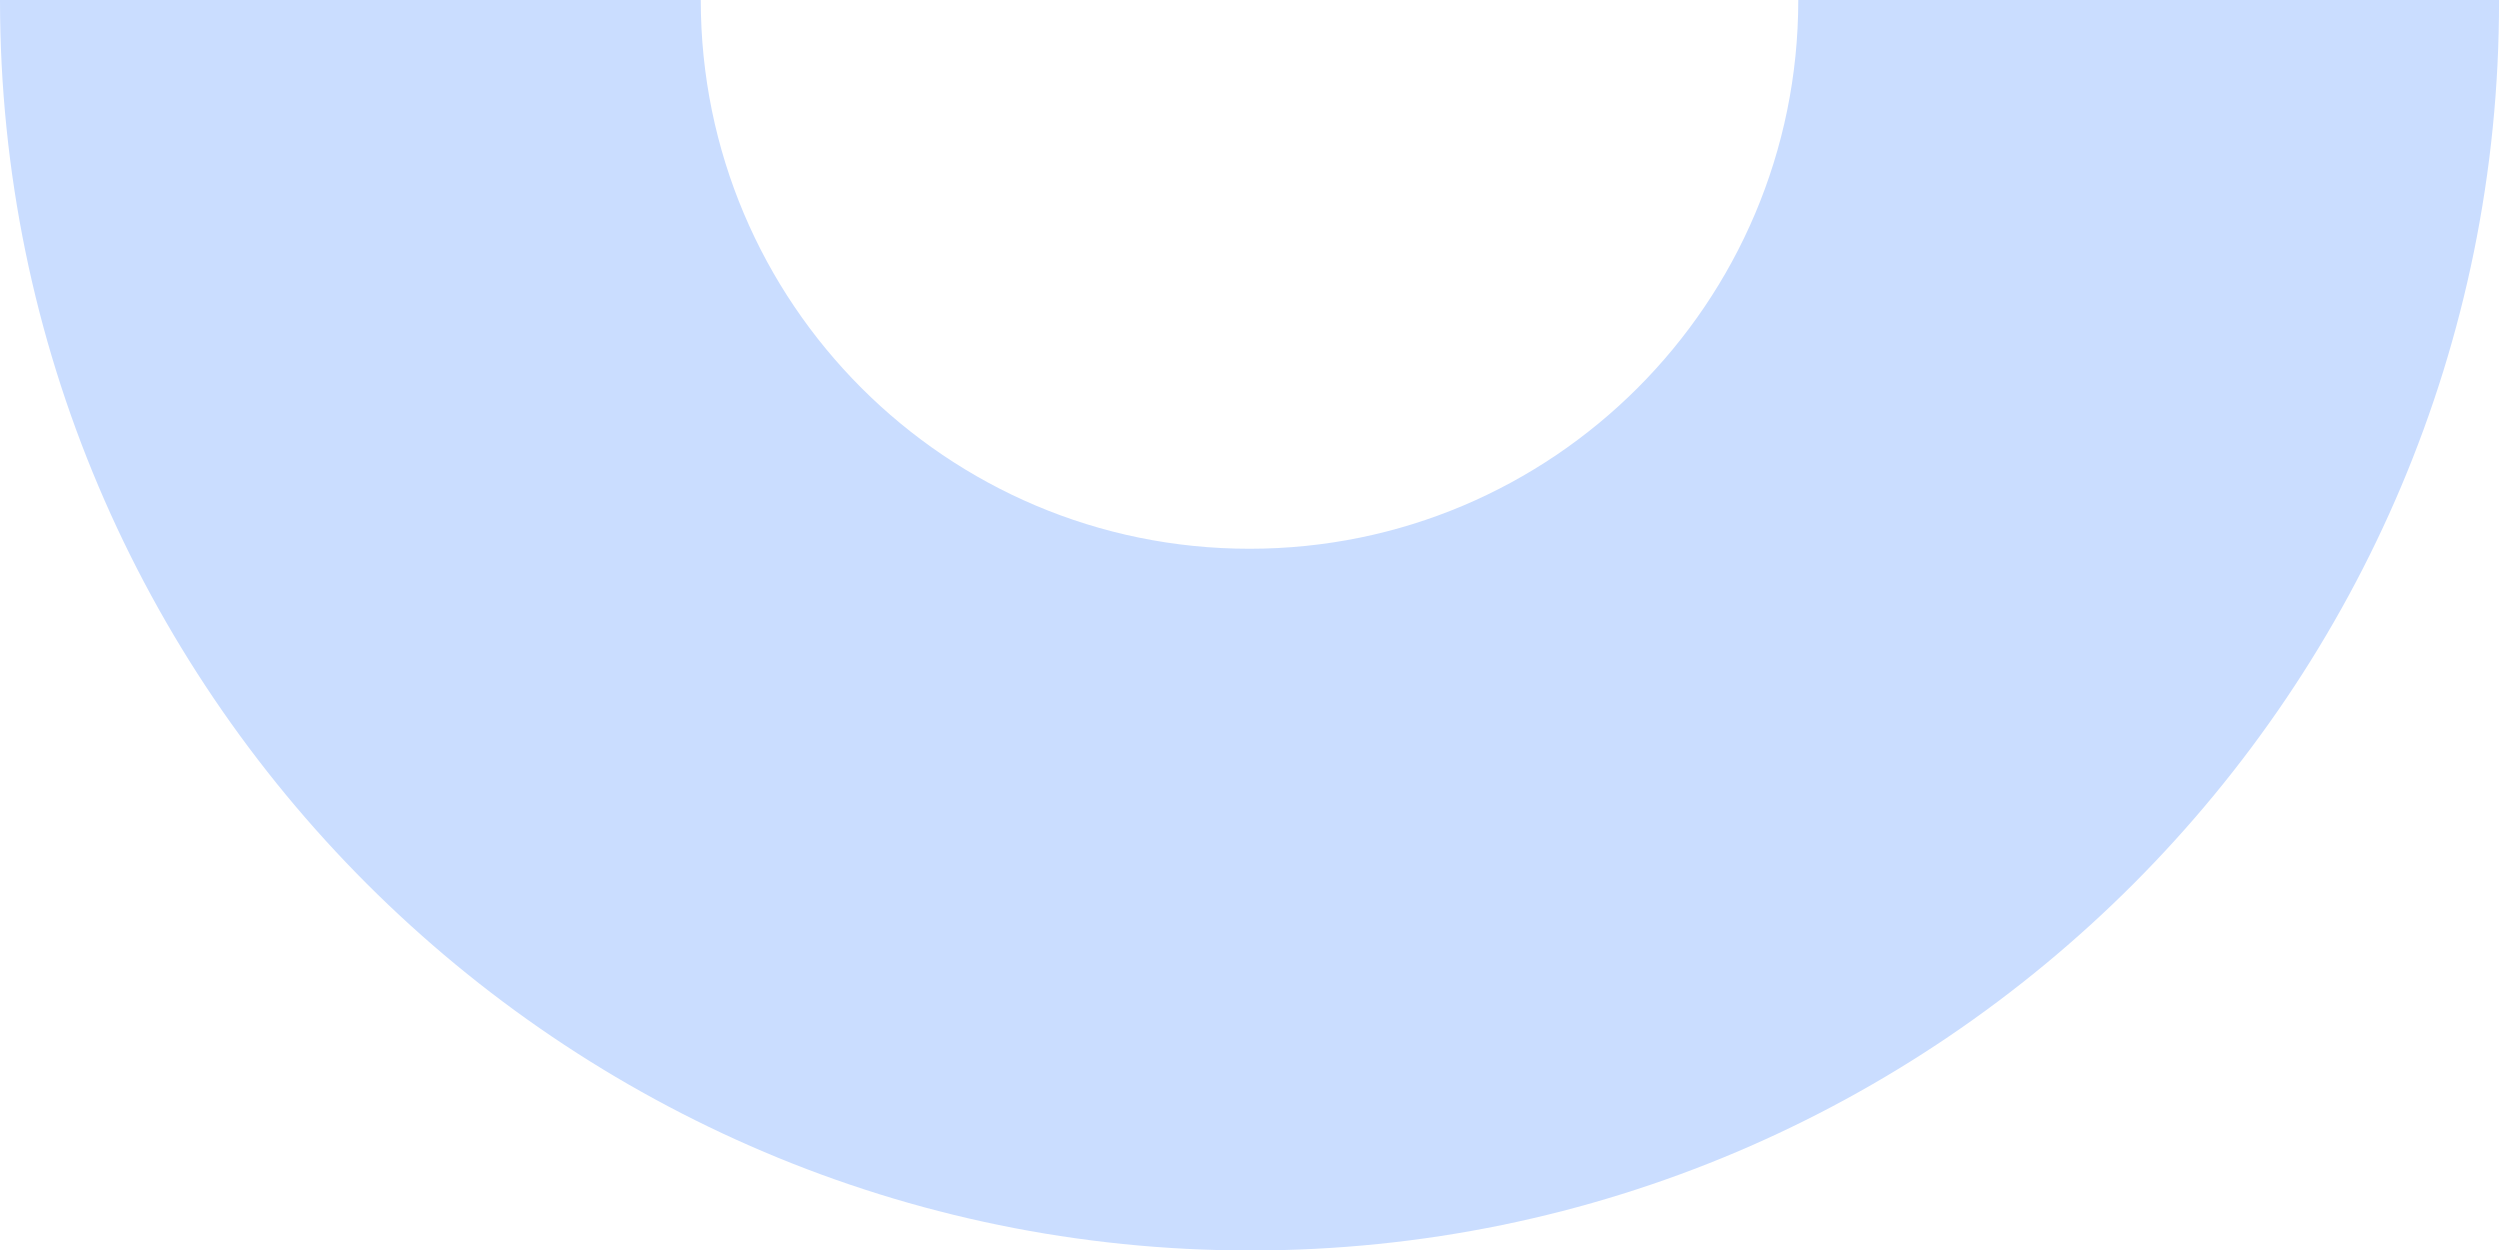 <?xml version="1.0" encoding="utf-8"?>
<!-- Generator: Adobe Illustrator 28.1.0, SVG Export Plug-In . SVG Version: 6.00 Build 0)  -->
<svg version="1.1" id="Layer_1" xmlns="http://www.w3.org/2000/svg" xmlns:xlink="http://www.w3.org/1999/xlink" x="0px" y="0px"
	 viewBox="0 0 261.5 130.8" style="enable-background:new 0 0 261.5 130.8;" xml:space="preserve">
<style type="text/css">
	.st0{fill:#CADDFF;}
</style>
<path id="Path_414" class="st0" d="M130.8,130.8C58.7,130.8,0,72.1,0,0h73.3c0,31.7,25.7,57.4,57.4,57.4c31.7,0,57.4-25.7,57.4-57.4
	h73.3C261.5,72.1,202.9,130.8,130.8,130.8L130.8,130.8z"/>
</svg>
